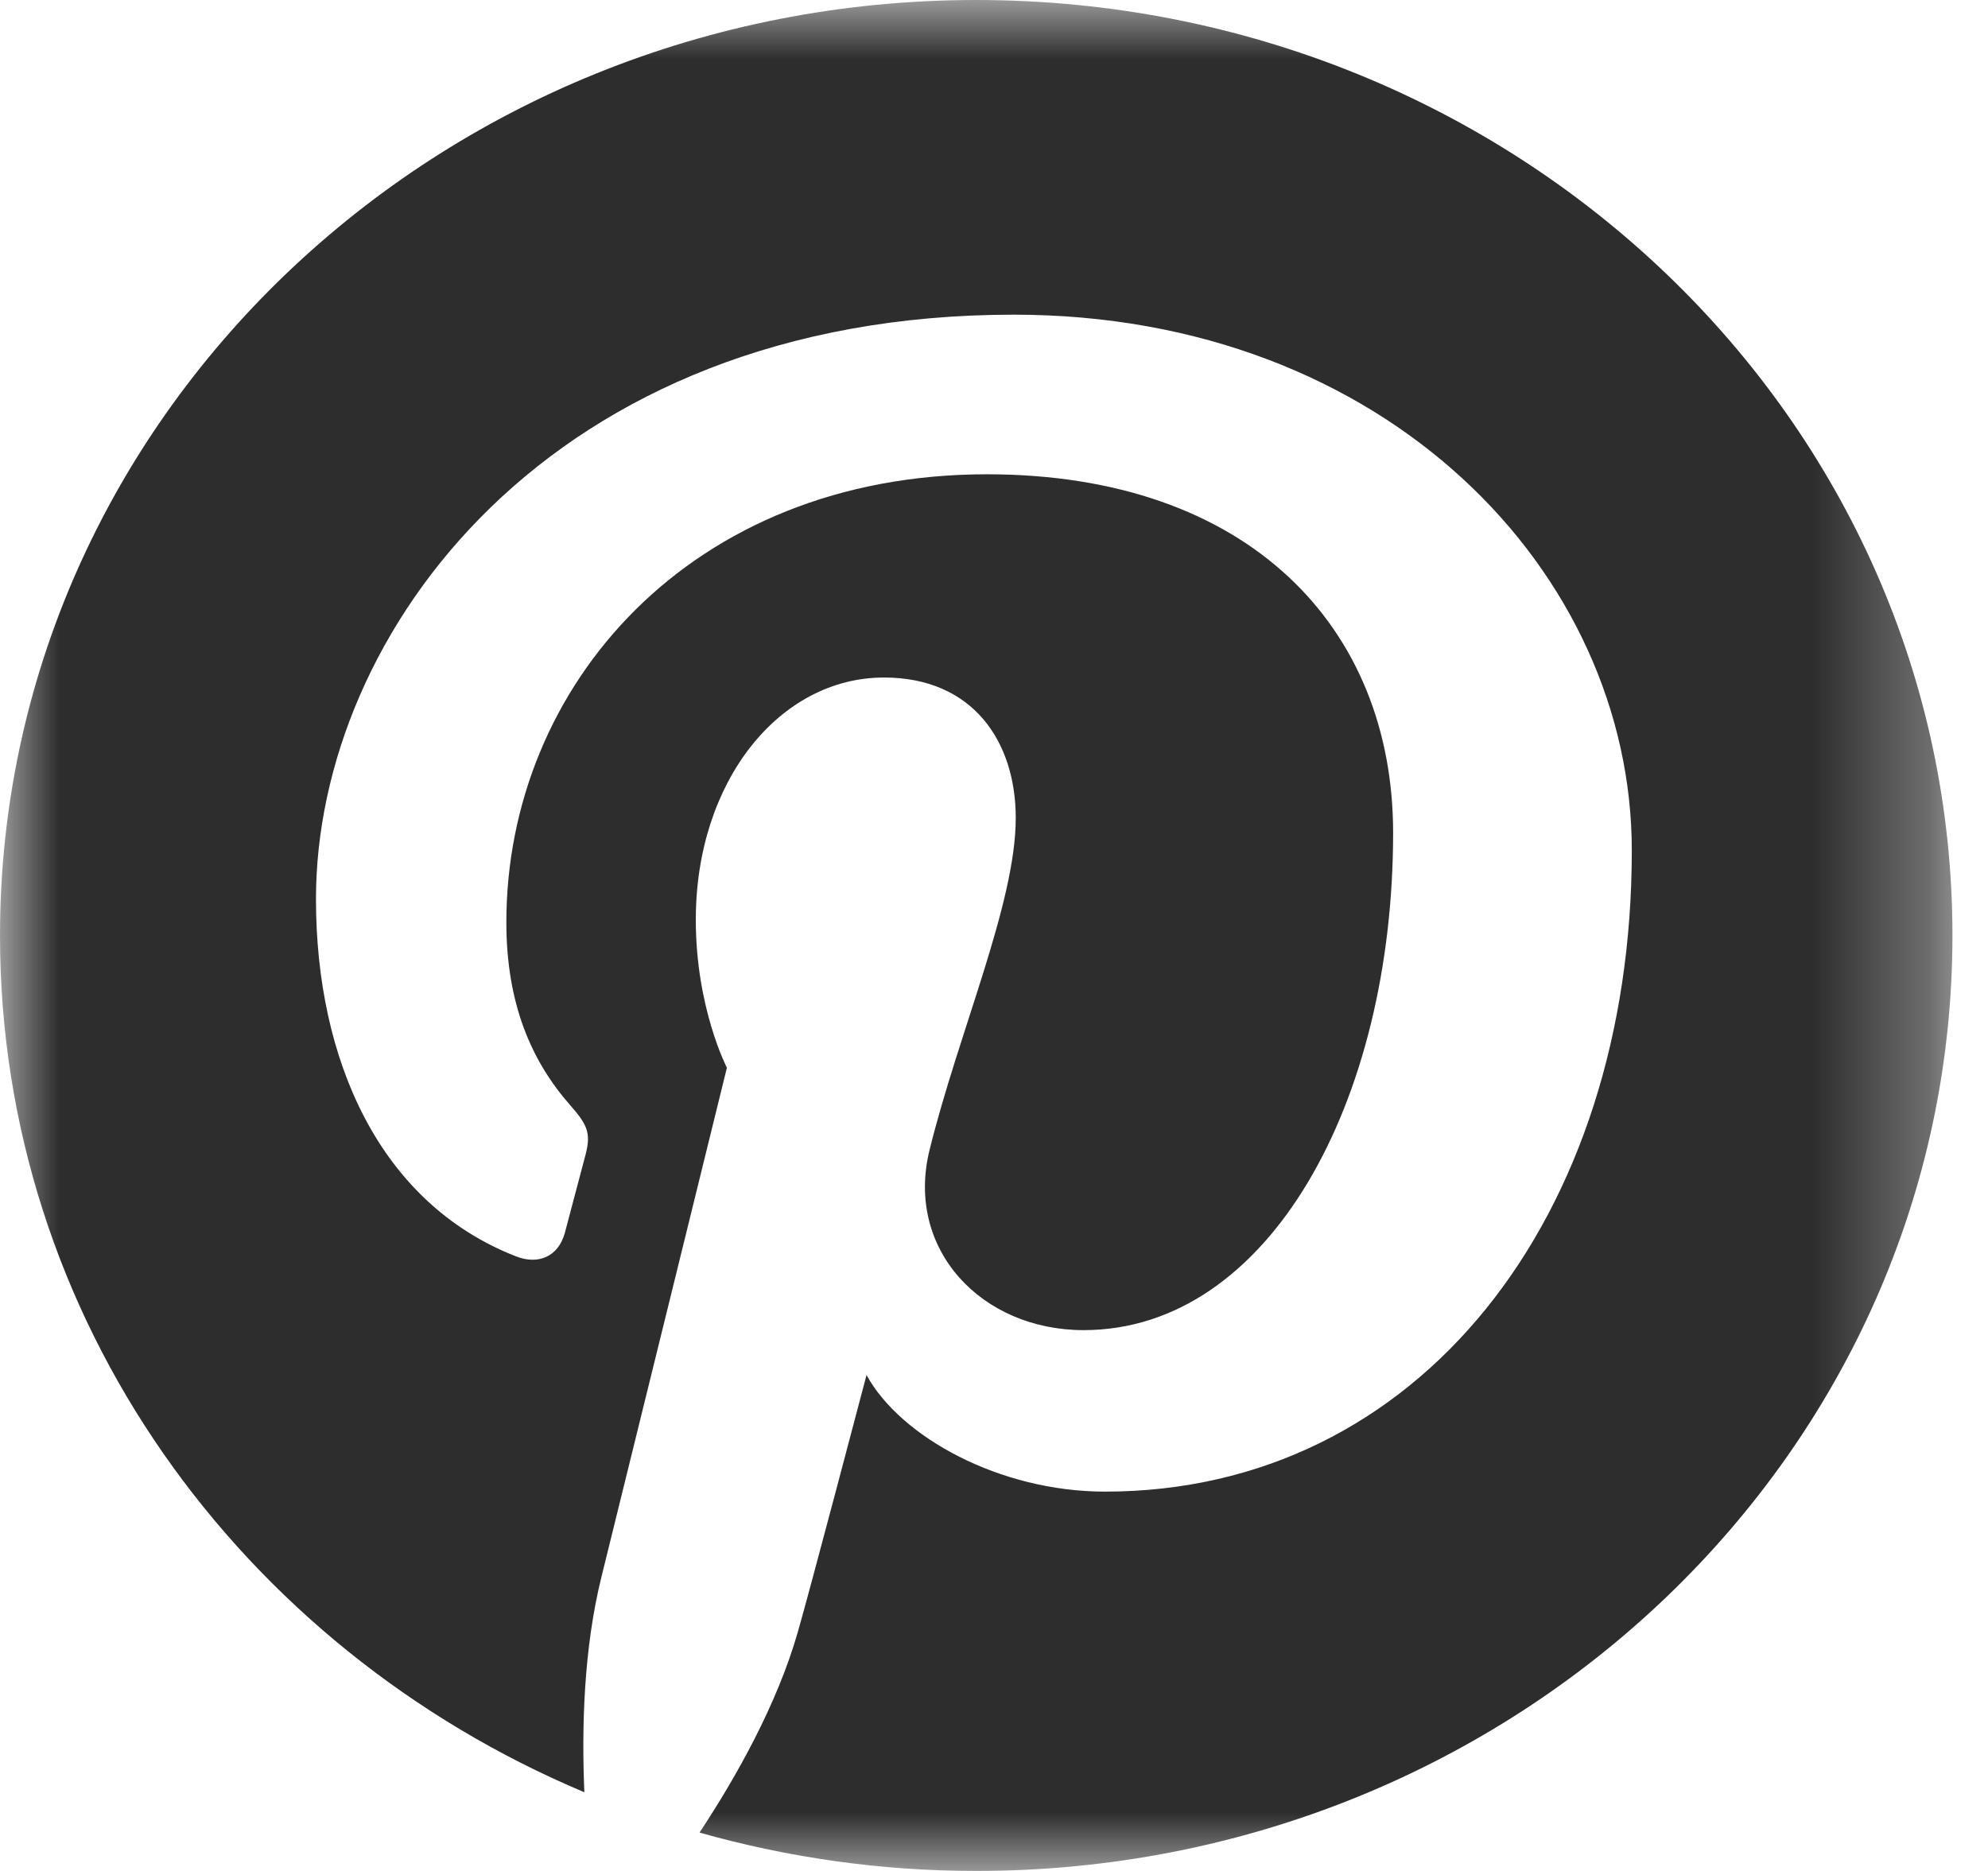 <?xml version="1.0" encoding="UTF-8"?>
<svg width="17px" height="16px" viewBox="0 0 17 16" version="1.1" xmlns="http://www.w3.org/2000/svg" xmlns:xlink="http://www.w3.org/1999/xlink">
    <title>BDEDF87F-B792-4BA6-B33D-1EB125AC9667</title>
    <defs>
        <polygon id="path-1" points="0 0 16.696 0 16.696 16 0 16"></polygon>
    </defs>
    <g id="Final-Designs" stroke="none" stroke-width="1" fill="none" fill-rule="evenodd">
        <g id="desktop/footer" transform="translate(-93, -473)">
            <g id="social" transform="translate(50, 471)">
                <g id="social-pinterest" transform="translate(43, 2)">
                    <mask id="mask-2" fill="white">
                        <use xlink:href="#path-1"></use>
                    </mask>
                    <g id="Clip-2"></g>
                    <path d="M8.348,0 C3.737,0 0,3.582 0,8 C0,11.276 2.056,14.09 4.997,15.327 C4.973,14.769 4.992,14.098 5.142,13.49 C5.303,12.841 6.216,9.131 6.216,9.131 C6.216,9.131 5.95,8.62 5.95,7.865 C5.95,6.68 6.667,5.794 7.559,5.794 C8.319,5.794 8.686,6.341 8.686,6.995 C8.686,7.727 8.199,8.821 7.949,9.834 C7.739,10.683 8.392,11.375 9.266,11.375 C10.848,11.375 11.913,9.428 11.913,7.122 C11.913,5.369 10.681,4.056 8.439,4.056 C5.907,4.056 4.33,5.866 4.33,7.887 C4.33,8.584 4.544,9.076 4.88,9.456 C5.034,9.631 5.056,9.702 5,9.902 C4.96,10.05 4.868,10.404 4.83,10.544 C4.774,10.747 4.603,10.819 4.412,10.744 C3.245,10.288 2.702,9.064 2.702,7.688 C2.702,5.416 4.702,2.691 8.669,2.691 C11.856,2.691 13.954,4.901 13.954,7.273 C13.954,10.412 12.133,12.756 9.449,12.756 C8.548,12.756 7.7,12.289 7.41,11.759 C7.41,11.759 6.925,13.602 6.822,13.958 C6.645,14.575 6.299,15.191 5.982,15.672 C6.733,15.884 7.526,16 8.348,16 C12.958,16 16.696,12.418 16.696,8 C16.696,3.582 12.958,0 8.348,0" id="Fill-1" fill="#2D2D2D" mask="url(#mask-2)"></path>
                </g>
            </g>
        </g>
    </g>
</svg>